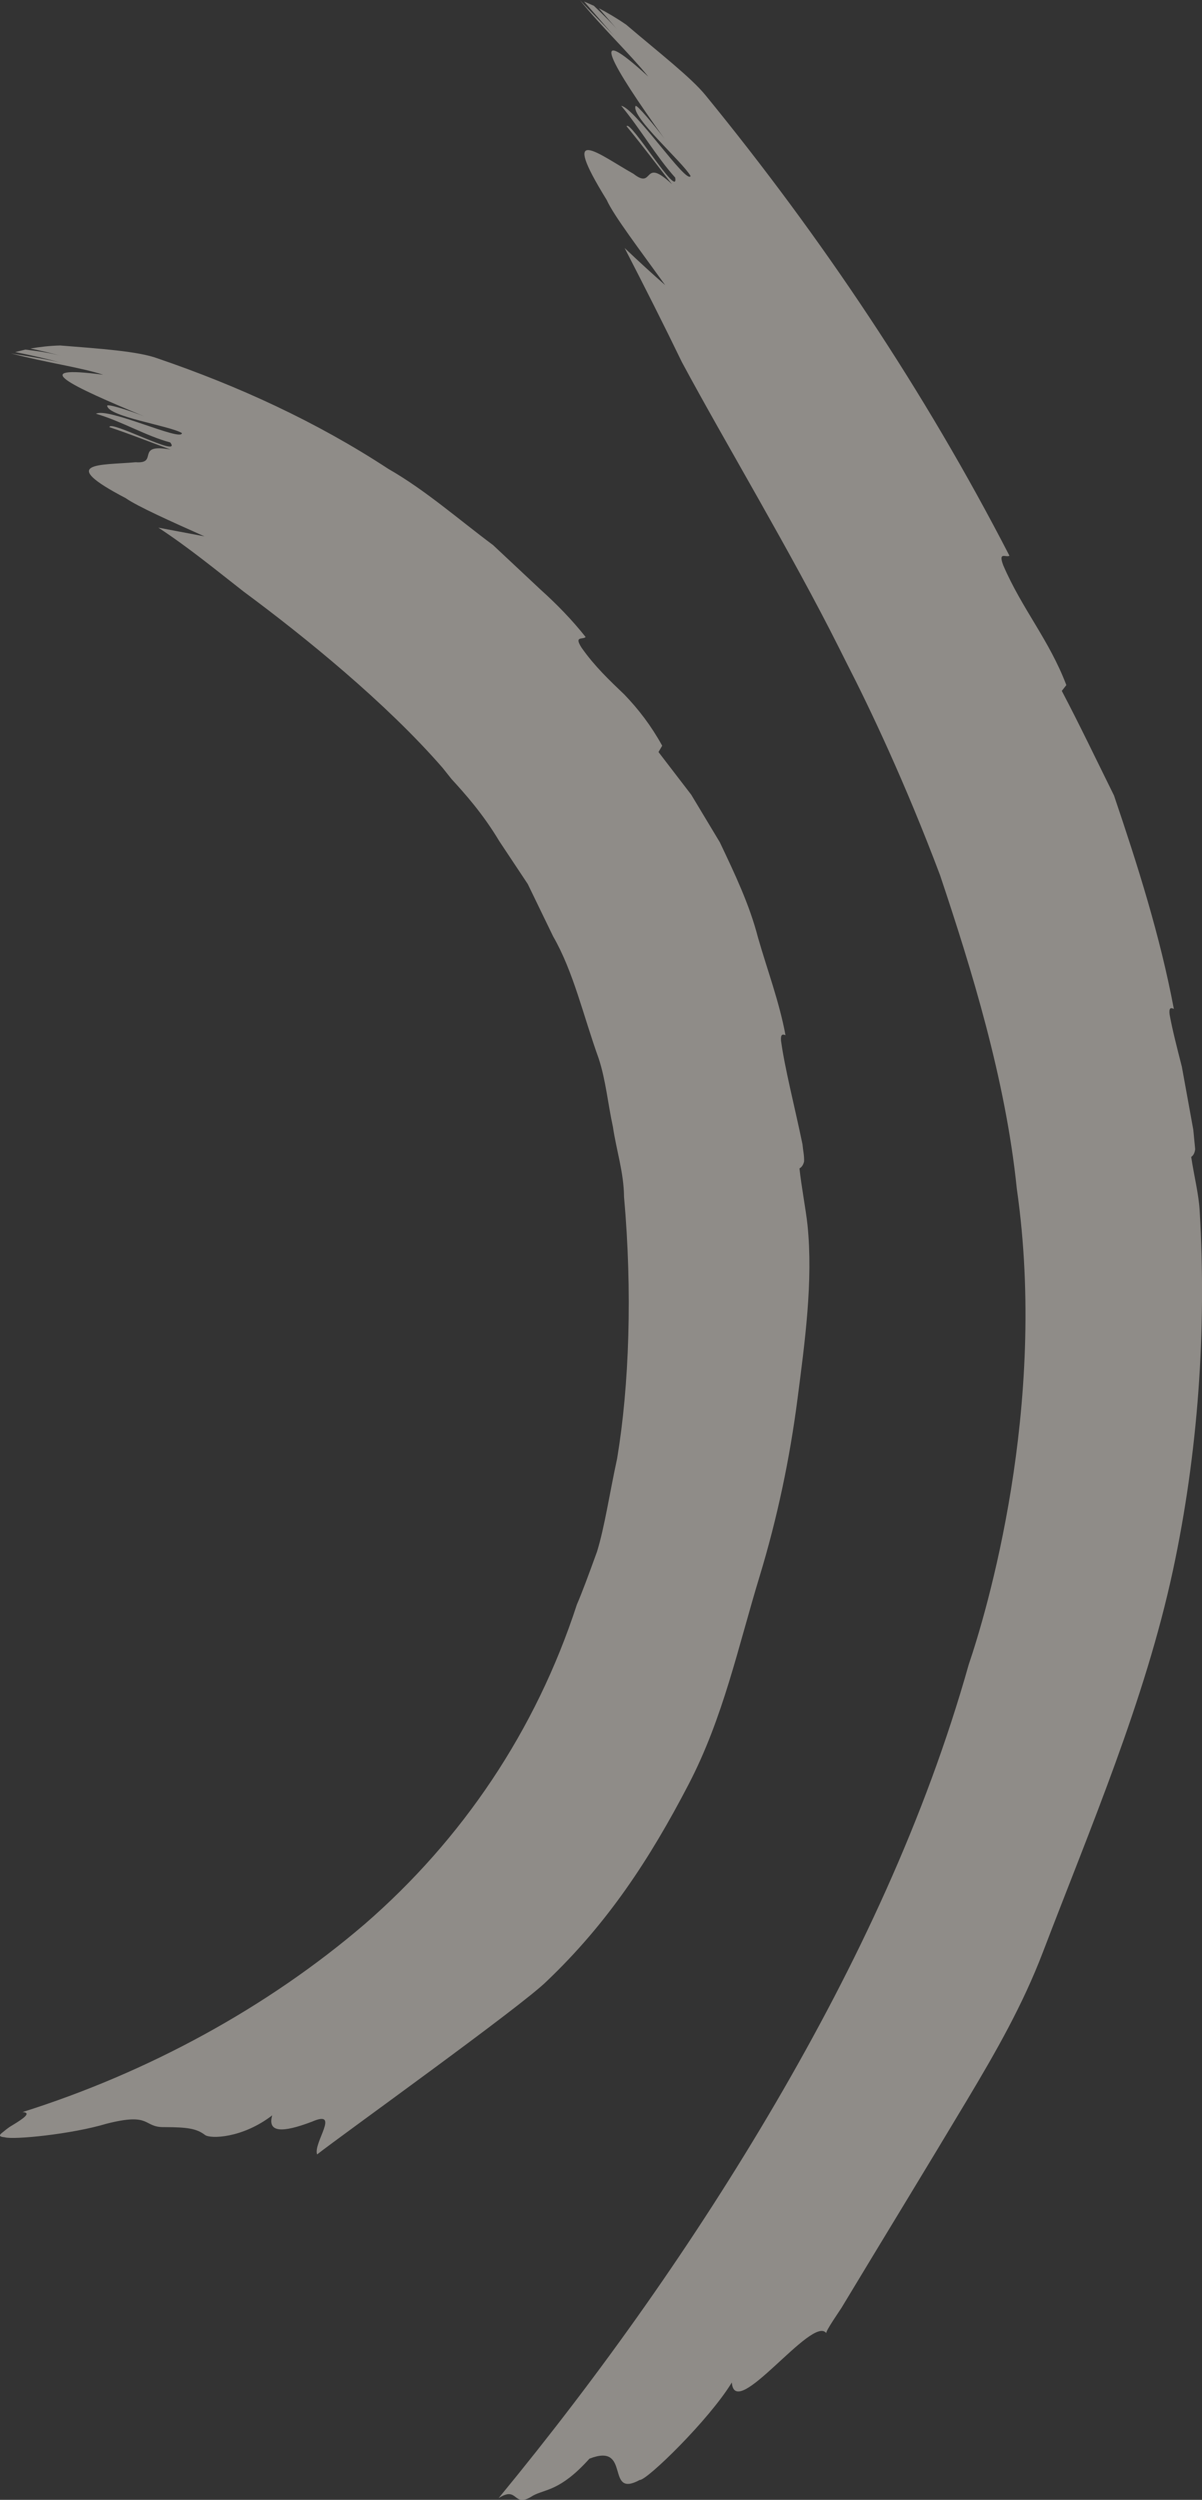 <?xml version="1.0" encoding="UTF-8"?>
<svg xmlns="http://www.w3.org/2000/svg" viewBox="0 0 184.84 384.37">
  <rect x="0" y="0" width="184.84" height="384.37" fill="#333333" stroke="none"/>
  <defs>
    <style>
      .cls-1 {
        fill: #f7f1e7;
      }

      .cls-2 {
        isolation: isolate;
      }

      .cls-3 {
        mix-blend-mode: multiply;
        opacity: .47;
      }
    </style>
  </defs>
  <g class="cls-2">
    <g id="Calque_2">
      <g id="Calque_1-2" data-name="Calque_1">
        <g class="cls-3">
          <path class="cls-1" d="M90.05,97.95c-.44.44-1.82-.23-.61,1.65,2,2.85,4.28,5,6.58,7.2,2.18,2.27,4.12,4.79,5.81,7.86l-.57.97c1.62,2.11,3.32,4.32,5.04,6.57,1.45,2.41,2.93,4.87,4.39,7.3,2.28,4.8,4.56,9.57,5.87,14.65,1.44,5.02,3.3,9.95,4.23,15.02-.41-.17-.76-.21-.69.82.57,4.23,2.05,9.93,3.3,15.93.08.9.29,1.79.25,2.67-.17.71-.5.93-.71,1.07.28,2.67.99,6.38,1.23,8.65.9,8.63-.42,18.19-1.53,26.76-1.19,9.22-3.11,18.34-5.81,27.24-3.34,10.96-5.6,21.79-10.94,32.05-6.01,11.56-12.48,21.37-21.79,30.24-3.76,3.78-31.72,23.81-35.34,26.66-.63-1.78,3.67-6.97-.78-5.04-4.61,1.76-6.88,1.68-6.12-.97-4.58,3.53-9.5,3.64-10.33,3.02-1.31-1-2.74-1.2-6.21-1.21-3.42.08-1.91-2.32-8.95-.52-5.32,1.6-14.27,2.5-15.66,2.08-.89-.07-.86-.33-.39-.69.48-.37.79-.7,1.67-1.21,1.49-.91,2.99-1.9,1.46-1.97,19.25-6.07,37.63-16.04,52.64-28.91,14.99-13,26.32-29.76,32.62-49.13.7-1.6,1.75-4.4,3.1-8.14,1.17-3.8,1.89-8.77,3.09-14.31,1.87-11.24,2.36-25.68,1.06-40.26-.03-3.7-1.18-7.16-1.71-10.75-.77-3.52-1.09-7.18-2.19-10.51-2.37-6.58-3.87-13.33-7-18.76-1.36-2.81-2.67-5.5-3.9-8.05-1.56-2.35-3.03-4.56-4.39-6.61-2.53-4.23-5.29-7.3-7.34-9.54l-1.37-1.72c-8.67-9.98-21.24-20.18-30.57-27.08-4.21-3.28-8.49-6.81-13.14-9.85,2.47.47,4.85.92,7.09,1.34-5.15-2.3-10.27-4.59-12.1-5.87-10.74-5.62-3.87-5.04,1.52-5.53,3.63.28-.19-2.95,5.36-1.95-3.75-1.37-5.59-2.15-9.39-3.44-.04-1.22,11.31,4.91,9.35,2.35-3.76-1.01-7.53-3.29-11.42-4.41,1.83-1.04,13.29,4.38,13.21,2.96-1.95-1.14-11.25-2.49-11.49-4.18-.03-.4,3.86.87,5.75,1.64-11.55-4.8-18.23-7.99-6.36-6.42-3.32-1.1-8.65-1.84-14.18-3.28,2.55.43,6.12.97,8.11,1.53-2.41-.66-4.75-1.2-7.46-1.74l1.56-.38c1.91.23,3.83.5,5.69,1.02-1.58-.44-3.22-.83-4.91-1.18,1.36-.24,2.95-.43,4.58-.47,6.07.49,11.97.87,15.02,2,12.34,4.22,24.34,9.7,35.43,16.97,5.74,3.29,10.78,7.75,16.11,11.72l7.32,6.86c2.49,2.24,4.83,4.64,6.92,7.28Z"/>
          <path class="cls-1" d="M155.23,85.45c-.53.33-1.78-.73-.95,1.48,2.92,6.77,7.05,11.44,9.7,18.41l-.7.89c2.68,5.09,5.29,10.55,8.03,16.09,3.65,10.77,7.09,21.59,9.2,32.81-.43-.2-.79-.26-.65.87.42,2.32,1.12,5.04,1.88,8.01.55,3.04,1.16,6.35,1.76,9.69.1,1.01.2,2.01.29,3-.1.8-.42,1.04-.61,1.19.46,3.04,1.15,5.69,1.3,8.25,1.09,18.36-.25,37.34-4.11,55.32-4.28,19.96-12.73,39.67-20,58.71-3.1,8.11-7.19,15.26-11.63,22.68-6.4,10.7-12.91,21.33-19.34,32-.19.32-2.51,3.64-2.33,3.9-2.1-2.95-14.09,13.76-14.53,7.57-3.48,5.73-13.1,15.1-14.16,14.99-5.41,2.93-1.21-5.82-7.74-3.27-4.52,5.04-6.86,4.66-8.71,5.7-3.13,2.05-2.16-1.63-5.26.37,15.79-19.18,30.22-39.59,42.63-60.81,12.41-21.24,22.97-43.61,29.67-67.37,2.66-7.81,12.21-39.57,7.39-73.17-1.72-16.84-6.98-33.79-11.79-48.16-5.37-14.28-10.9-25.89-14.31-32.52l-1.22-2.43c-7.3-14.58-17.56-31.64-24.18-43.97-2.81-5.81-5.79-11.69-8.81-17.55,2.23,2.12,4.35,4.06,6.24,5.71-3.89-5.41-7.92-10.69-8.99-13.09-7.49-12.13-1.15-6.97,4.12-4.02,3.25,2.54,1.28-2.75,5.92,1.6-2.79-3.56-4.11-5.4-6.99-8.92.55-1.08,8.07,11.41,7.48,7.9-2.93-3.26-5.39-7.54-8.3-11.04,2.12.33,10.04,12.15,10.67,10.8-1.23-2.17-9.18-9.09-8.47-10.77.14-.34,3.07,3.18,4.43,5.01-8.19-11.4-12.15-18.4-2.47-9.53-2.86-3.53-7.41-7.88-10.53-11.77,1.76,1.89,4.66,4.73,6.08,6.44L89.81.23l1.51.66c1.49,1.42,2.99,2.88,4.34,4.5l-3.58-4.13c1.3.68,2.76,1.53,4.22,2.54,5,4.26,10.03,8.16,12.23,10.89,17.84,21.84,33.66,45.47,46.7,70.76Z"/>
        </g>
      </g>
    </g>
  </g>
</svg>